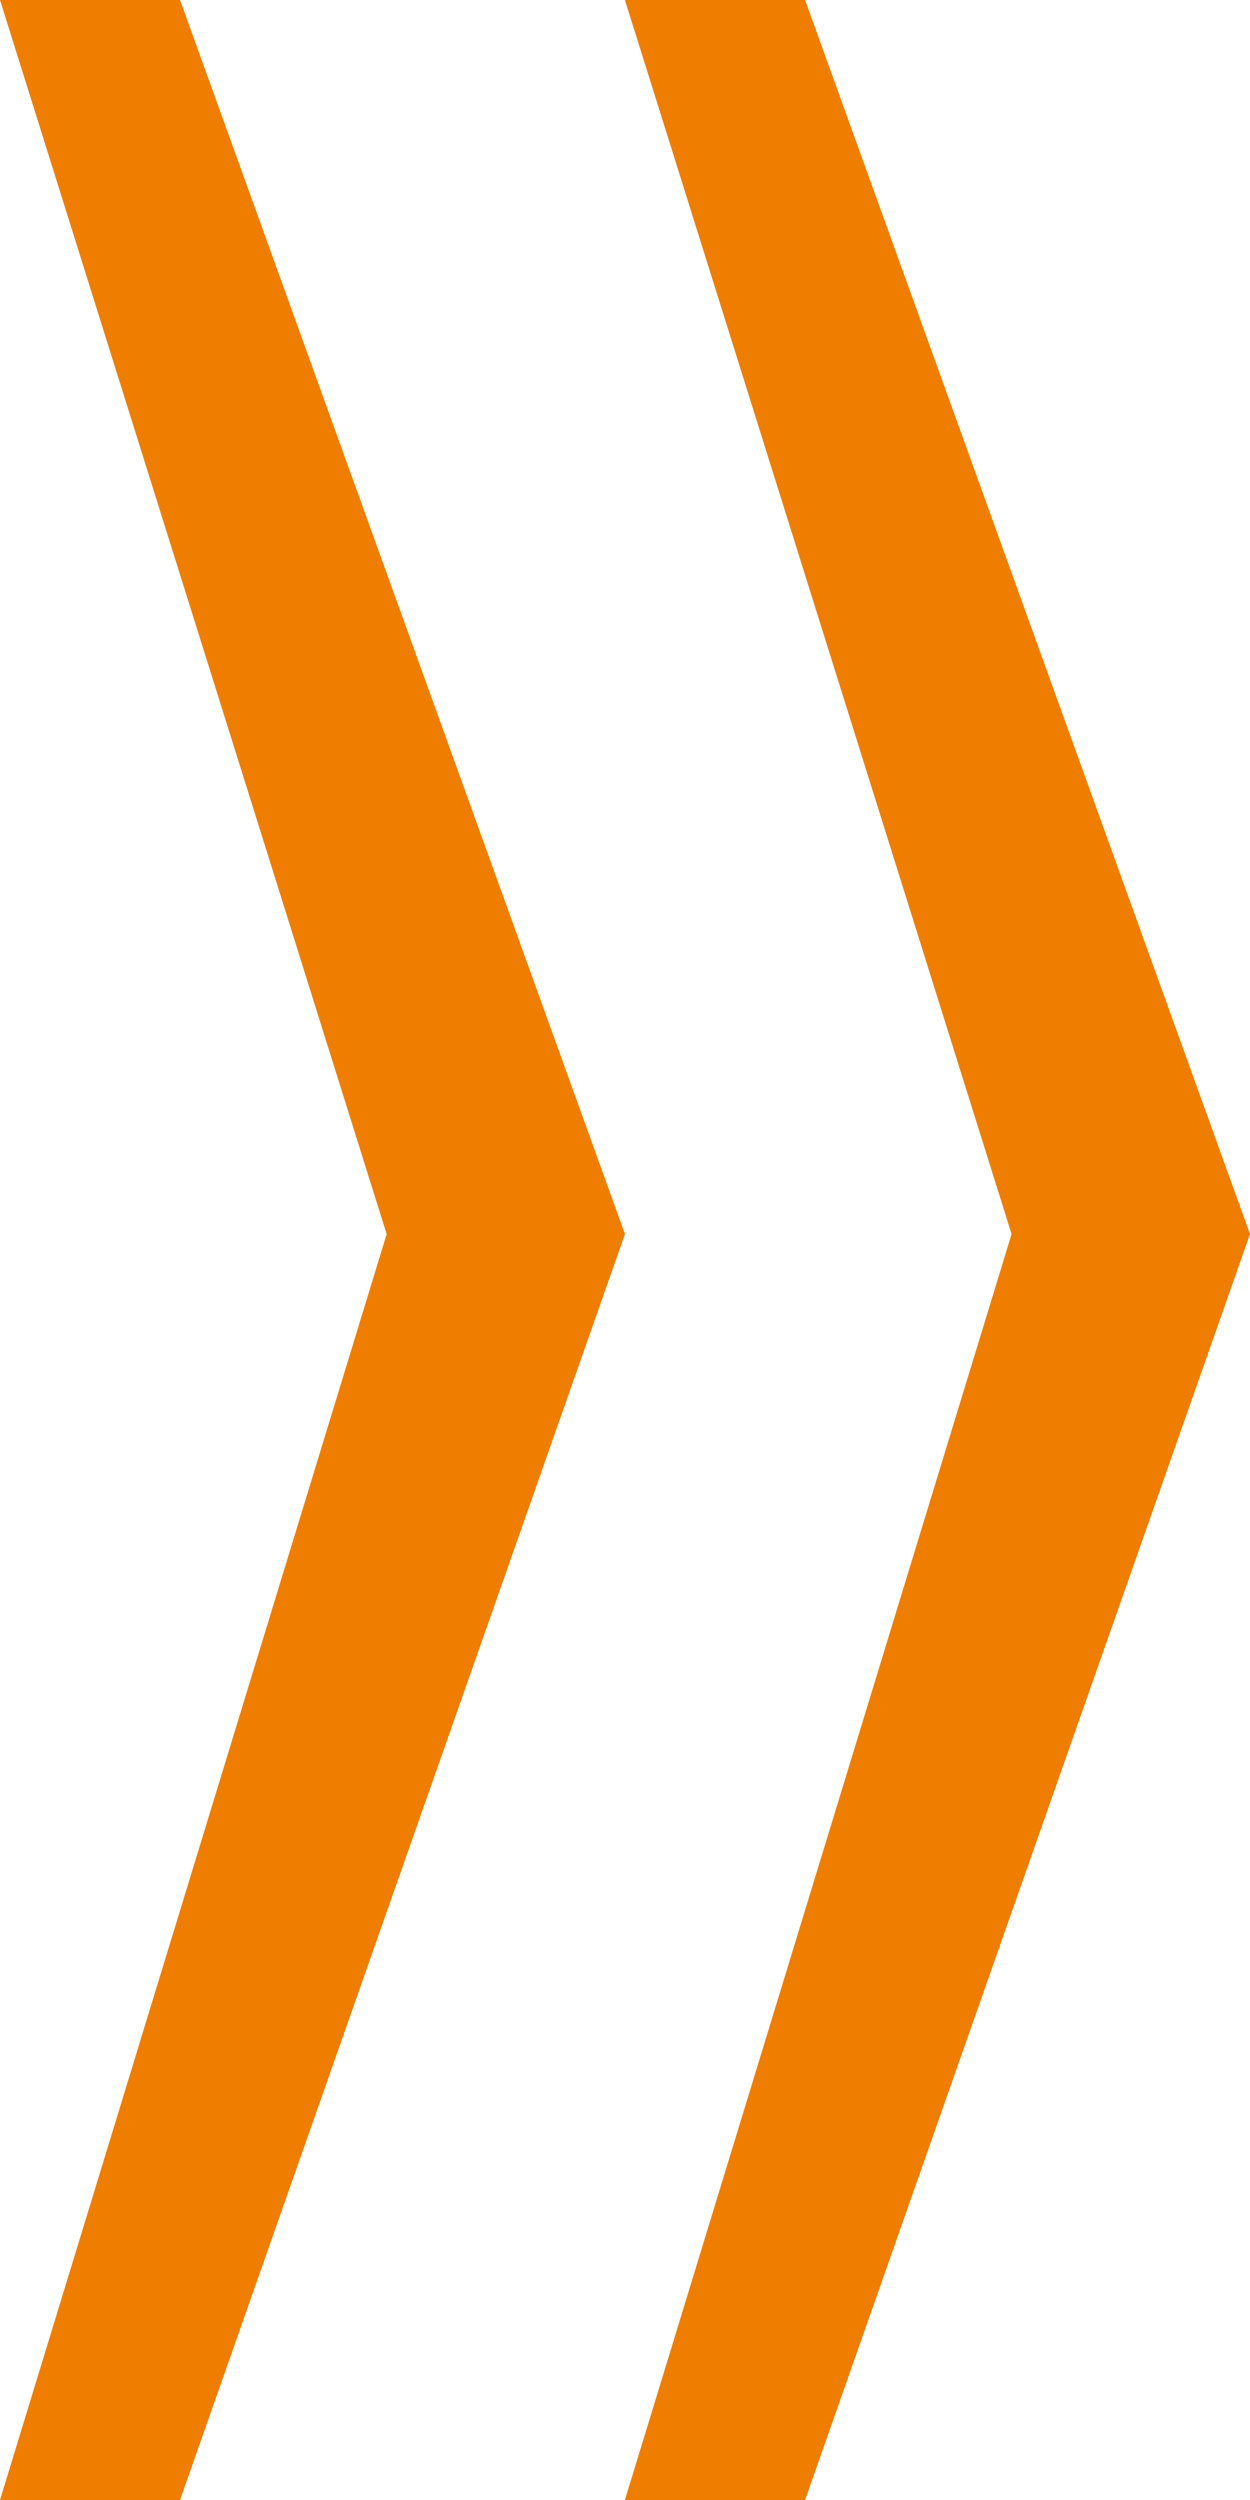 <?xml version="1.0" encoding="UTF-8"?>
<svg xmlns="http://www.w3.org/2000/svg" id="uuid-25a9691a-9e02-4bd6-b433-a60ed29bfc32" viewBox="0 0 300 600">
  <defs>
    <style>.uuid-41c24c9c-3795-4490-b641-5bd472930cc6{fill:#ef7d00;stroke-width:0px;}</style>
  </defs>
  <polygon class="uuid-41c24c9c-3795-4490-b641-5bd472930cc6" points="0 0 92.8 296.19 0 600 43.21 600 149.99 296.19 43.21 0 0 0"></polygon>
  <polygon class="uuid-41c24c9c-3795-4490-b641-5bd472930cc6" points="242.78 296.18 149.98 600 193.22 600 300 296.18 193.22 0 149.98 0 242.78 296.18"></polygon>
</svg>
